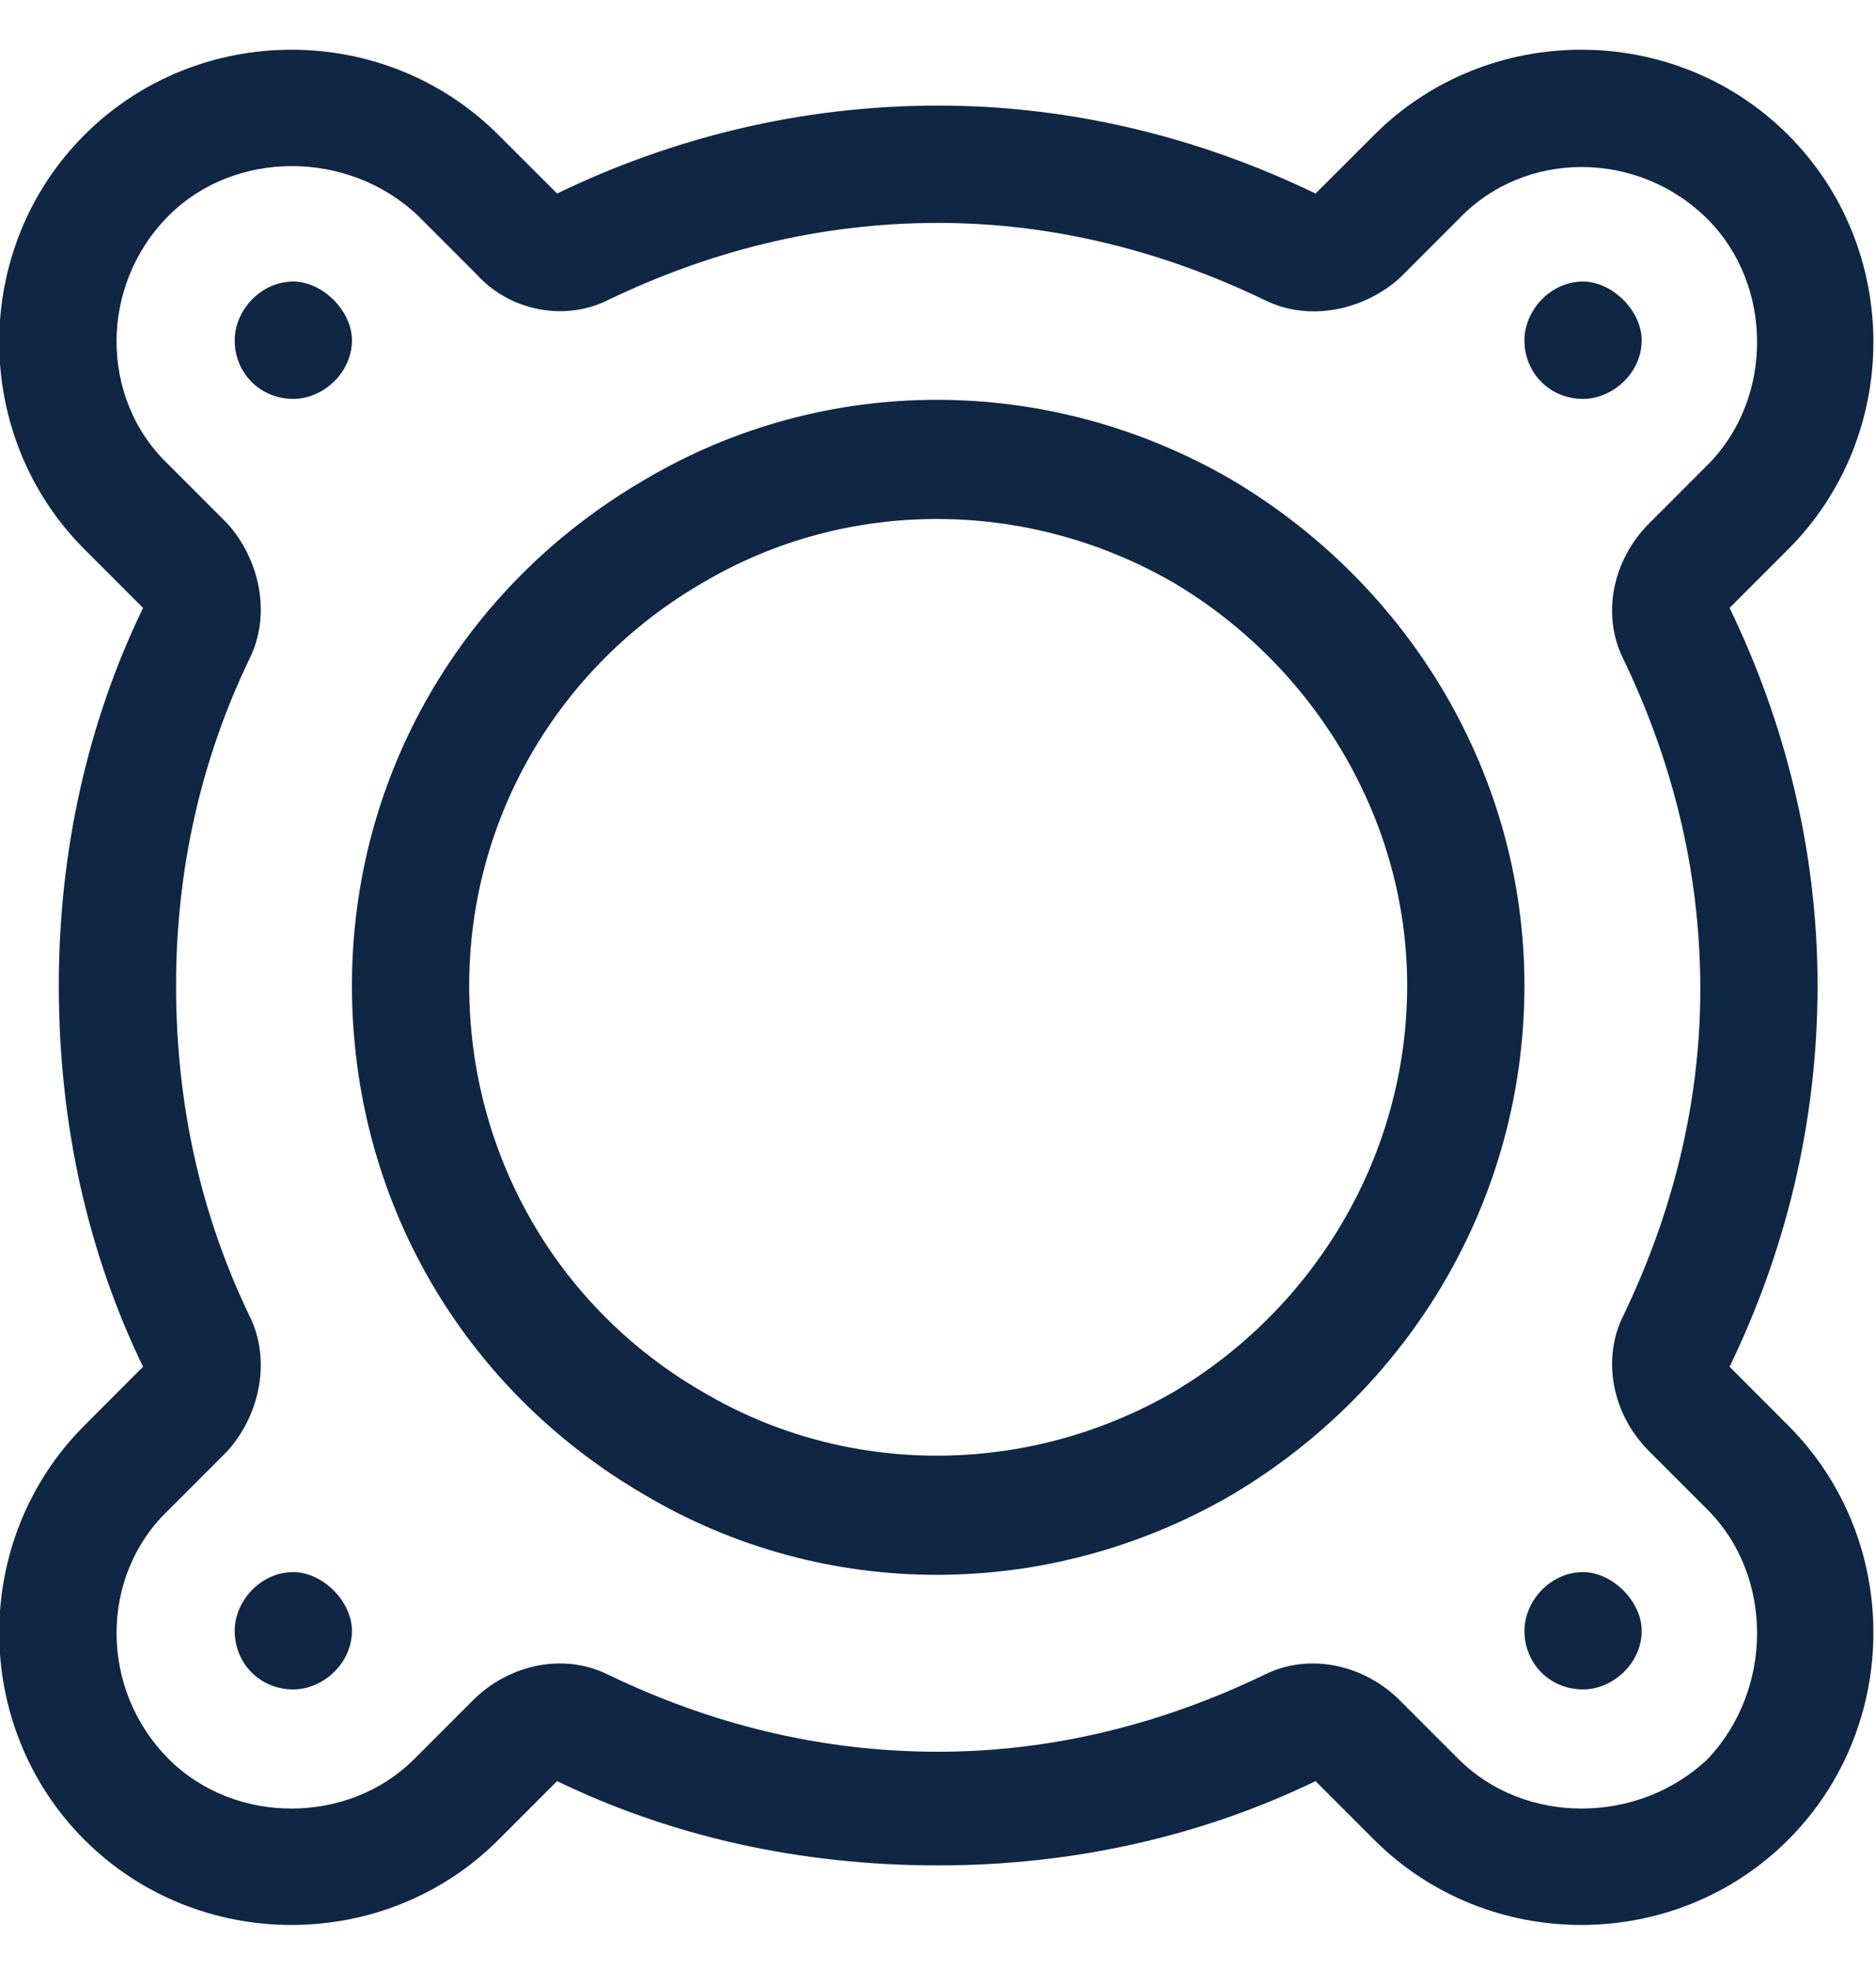<svg width="20" height="21" viewBox="0 0 20 21" fill="none" xmlns="http://www.w3.org/2000/svg">
<path d="M2.658 7.023C2.15 8.078 1.877 9.25 1.877 10.5C1.877 11.789 2.15 12.961 2.658 14.016C2.893 14.484 2.775 15.07 2.424 15.461L1.799 16.086C1.057 16.789 1.057 18 1.799 18.742C2.502 19.445 3.713 19.445 4.416 18.742L5.041 18.117C5.432 17.727 6.018 17.609 6.486 17.844C7.541 18.352 8.713 18.664 10.002 18.664C11.252 18.664 12.424 18.352 13.479 17.844C13.947 17.609 14.533 17.727 14.924 18.117L15.549 18.742C16.252 19.445 17.463 19.445 18.205 18.742C18.908 18 18.908 16.789 18.205 16.086L17.58 15.461C17.189 15.07 17.072 14.484 17.307 14.016C17.814 12.961 18.127 11.789 18.127 10.539C18.127 9.25 17.814 8.078 17.307 7.023C17.072 6.555 17.189 5.969 17.58 5.578L18.205 4.953C18.908 4.25 18.908 3.039 18.205 2.336C17.463 1.594 16.252 1.594 15.549 2.336L14.924 2.961C14.533 3.312 13.947 3.43 13.479 3.195C12.424 2.688 11.252 2.375 10.002 2.375C8.713 2.375 7.541 2.688 6.486 3.195C6.018 3.43 5.432 3.312 5.08 2.922L4.455 2.297C3.713 1.594 2.502 1.594 1.799 2.297C1.057 3.039 1.057 4.25 1.799 4.953L2.424 5.578C2.775 5.969 2.893 6.555 2.658 7.023ZM5.314 1.438L5.939 2.062C7.15 1.477 8.518 1.125 10.002 1.125C11.447 1.125 12.815 1.477 14.025 2.062L14.65 1.438C15.861 0.227 17.854 0.227 19.064 1.438C20.275 2.648 20.275 4.641 19.064 5.852L18.439 6.477C19.025 7.688 19.377 9.055 19.377 10.5C19.377 11.984 19.025 13.352 18.439 14.562L19.064 15.188C20.275 16.398 20.275 18.391 19.064 19.602C17.854 20.812 15.861 20.812 14.65 19.602L14.025 18.977C12.815 19.562 11.447 19.875 10.002 19.875C8.518 19.875 7.15 19.562 5.939 18.977L5.314 19.602C4.104 20.812 2.111 20.812 0.9 19.602C-0.311 18.391 -0.311 16.398 0.9 15.188L1.525 14.562C0.939 13.352 0.627 11.984 0.627 10.5C0.627 9.055 0.939 7.688 1.525 6.477L0.9 5.852C-0.311 4.641 -0.311 2.648 0.9 1.438C2.111 0.227 4.104 0.227 5.314 1.438ZM5.002 10.5C5.002 12.297 5.939 13.938 7.502 14.836C9.025 15.734 10.94 15.734 12.502 14.836C14.025 13.938 15.002 12.297 15.002 10.5C15.002 8.742 14.025 7.102 12.502 6.203C10.94 5.305 9.025 5.305 7.502 6.203C5.939 7.102 5.002 8.742 5.002 10.5ZM16.252 10.5C16.252 12.766 15.041 14.797 13.127 15.93C11.174 17.062 8.791 17.062 6.877 15.93C4.924 14.797 3.752 12.766 3.752 10.5C3.752 8.273 4.924 6.242 6.877 5.109C8.791 3.977 11.174 3.977 13.127 5.109C15.041 6.242 16.252 8.273 16.252 10.5ZM3.752 17.375C3.752 17.727 3.439 18 3.127 18C2.775 18 2.502 17.727 2.502 17.375C2.502 17.062 2.775 16.75 3.127 16.75C3.439 16.75 3.752 17.062 3.752 17.375ZM16.877 18C16.525 18 16.252 17.727 16.252 17.375C16.252 17.062 16.525 16.75 16.877 16.75C17.189 16.75 17.502 17.062 17.502 17.375C17.502 17.727 17.189 18 16.877 18ZM17.502 3.625C17.502 3.977 17.189 4.25 16.877 4.25C16.525 4.25 16.252 3.977 16.252 3.625C16.252 3.312 16.525 3 16.877 3C17.189 3 17.502 3.312 17.502 3.625ZM3.127 4.25C2.775 4.25 2.502 3.977 2.502 3.625C2.502 3.312 2.775 3 3.127 3C3.439 3 3.752 3.312 3.752 3.625C3.752 3.977 3.439 4.25 3.127 4.25Z" fill="#0F2644"/>
</svg>

